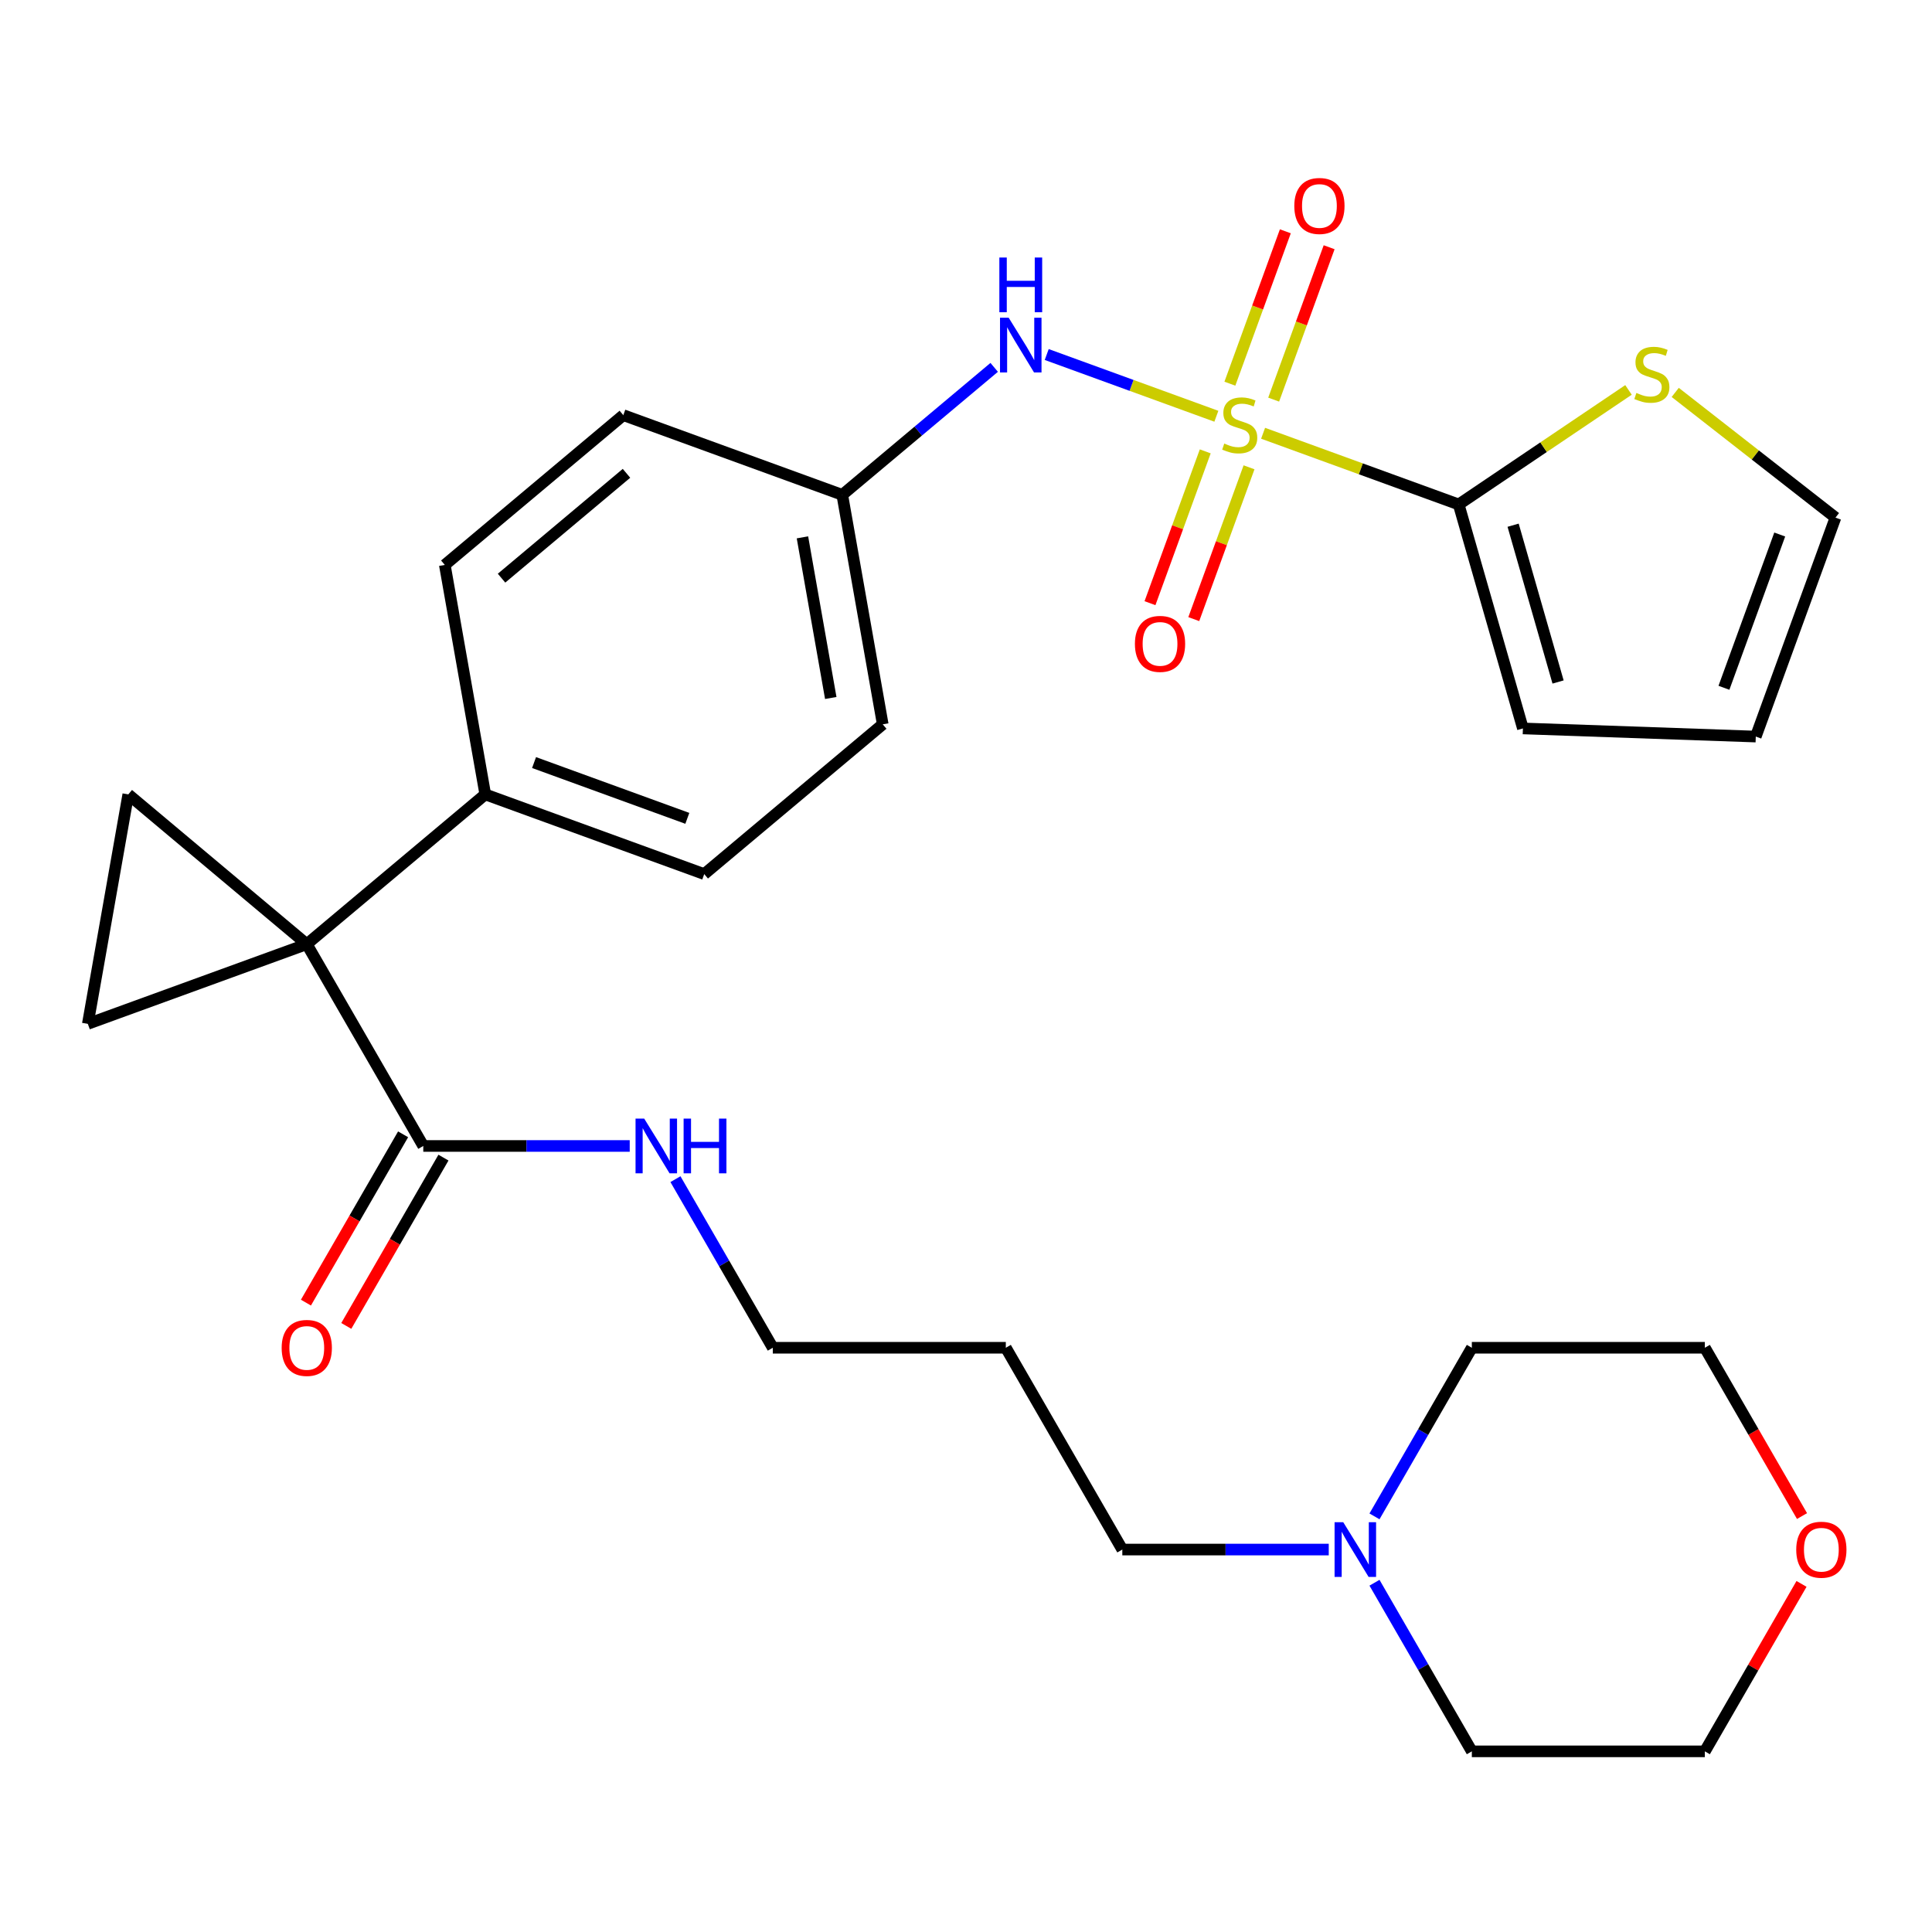 <?xml version='1.0' encoding='iso-8859-1'?>
<svg version='1.1' baseProfile='full'
              xmlns='http://www.w3.org/2000/svg'
                      xmlns:rdkit='http://www.rdkit.org/xml'
                      xmlns:xlink='http://www.w3.org/1999/xlink'
                  xml:space='preserve'
width='1000px' height='1000px' viewBox='0 0 1000 1000'>
<!-- END OF HEADER -->
<rect style='opacity:1.0;fill:#FFFFFF;stroke:none' width='1000' height='1000' x='0' y='0'> </rect>
<path class='bond-1' d='M 653.774,224.258 L 704.393,242.681' style='fill:none;fill-rule:evenodd;stroke:#CCCC00;stroke-width:6px;stroke-linecap:butt;stroke-linejoin:miter;stroke-opacity:1' />
<path class='bond-1' d='M 704.393,242.681 L 755.012,261.105' style='fill:none;fill-rule:evenodd;stroke:#000000;stroke-width:6px;stroke-linecap:butt;stroke-linejoin:miter;stroke-opacity:1' />
<path class='bond-4' d='M 629.584,215.453 L 585.682,199.474' style='fill:none;fill-rule:evenodd;stroke:#CCCC00;stroke-width:6px;stroke-linecap:butt;stroke-linejoin:miter;stroke-opacity:1' />
<path class='bond-4' d='M 585.682,199.474 L 541.78,183.495' style='fill:none;fill-rule:evenodd;stroke:#0000FF;stroke-width:6px;stroke-linecap:butt;stroke-linejoin:miter;stroke-opacity:1' />
<path class='bond-7' d='M 623.833,233.626 L 609.532,272.915' style='fill:none;fill-rule:evenodd;stroke:#CCCC00;stroke-width:6px;stroke-linecap:butt;stroke-linejoin:miter;stroke-opacity:1' />
<path class='bond-7' d='M 609.532,272.915 L 595.232,312.204' style='fill:none;fill-rule:evenodd;stroke:#FF0000;stroke-width:6px;stroke-linecap:butt;stroke-linejoin:miter;stroke-opacity:1' />
<path class='bond-7' d='M 646.499,241.876 L 632.199,281.165' style='fill:none;fill-rule:evenodd;stroke:#CCCC00;stroke-width:6px;stroke-linecap:butt;stroke-linejoin:miter;stroke-opacity:1' />
<path class='bond-7' d='M 632.199,281.165 L 617.899,320.454' style='fill:none;fill-rule:evenodd;stroke:#FF0000;stroke-width:6px;stroke-linecap:butt;stroke-linejoin:miter;stroke-opacity:1' />
<path class='bond-8' d='M 659.249,206.845 L 673.604,167.406' style='fill:none;fill-rule:evenodd;stroke:#CCCC00;stroke-width:6px;stroke-linecap:butt;stroke-linejoin:miter;stroke-opacity:1' />
<path class='bond-8' d='M 673.604,167.406 L 687.959,127.967' style='fill:none;fill-rule:evenodd;stroke:#FF0000;stroke-width:6px;stroke-linecap:butt;stroke-linejoin:miter;stroke-opacity:1' />
<path class='bond-8' d='M 636.583,198.595 L 650.937,159.156' style='fill:none;fill-rule:evenodd;stroke:#CCCC00;stroke-width:6px;stroke-linecap:butt;stroke-linejoin:miter;stroke-opacity:1' />
<path class='bond-8' d='M 650.937,159.156 L 665.292,119.717' style='fill:none;fill-rule:evenodd;stroke:#FF0000;stroke-width:6px;stroke-linecap:butt;stroke-linejoin:miter;stroke-opacity:1' />
<path class='bond-0' d='M 158.787,488.702 L 251.177,411.178' style='fill:none;fill-rule:evenodd;stroke:#000000;stroke-width:6px;stroke-linecap:butt;stroke-linejoin:miter;stroke-opacity:1' />
<path class='bond-2' d='M 158.787,488.702 L 66.398,411.178' style='fill:none;fill-rule:evenodd;stroke:#000000;stroke-width:6px;stroke-linecap:butt;stroke-linejoin:miter;stroke-opacity:1' />
<path class='bond-3' d='M 158.787,488.702 L 45.455,529.952' style='fill:none;fill-rule:evenodd;stroke:#000000;stroke-width:6px;stroke-linecap:butt;stroke-linejoin:miter;stroke-opacity:1' />
<path class='bond-5' d='M 158.787,488.702 L 219.09,593.151' style='fill:none;fill-rule:evenodd;stroke:#000000;stroke-width:6px;stroke-linecap:butt;stroke-linejoin:miter;stroke-opacity:1' />
<path class='bond-6' d='M 755.012,261.105 L 798.958,231.463' style='fill:none;fill-rule:evenodd;stroke:#000000;stroke-width:6px;stroke-linecap:butt;stroke-linejoin:miter;stroke-opacity:1' />
<path class='bond-6' d='M 798.958,231.463 L 842.904,201.821' style='fill:none;fill-rule:evenodd;stroke:#CCCC00;stroke-width:6px;stroke-linecap:butt;stroke-linejoin:miter;stroke-opacity:1' />
<path class='bond-11' d='M 755.012,261.105 L 788.256,377.039' style='fill:none;fill-rule:evenodd;stroke:#000000;stroke-width:6px;stroke-linecap:butt;stroke-linejoin:miter;stroke-opacity:1' />
<path class='bond-11' d='M 783.185,271.847 L 806.456,353' style='fill:none;fill-rule:evenodd;stroke:#000000;stroke-width:6px;stroke-linecap:butt;stroke-linejoin:miter;stroke-opacity:1' />
<path class='bond-31' d='M 66.398,411.178 L 45.455,529.952' style='fill:none;fill-rule:evenodd;stroke:#000000;stroke-width:6px;stroke-linecap:butt;stroke-linejoin:miter;stroke-opacity:1' />
<path class='bond-17' d='M 514.591,190.148 L 475.274,223.139' style='fill:none;fill-rule:evenodd;stroke:#0000FF;stroke-width:6px;stroke-linecap:butt;stroke-linejoin:miter;stroke-opacity:1' />
<path class='bond-17' d='M 475.274,223.139 L 435.957,256.13' style='fill:none;fill-rule:evenodd;stroke:#000000;stroke-width:6px;stroke-linecap:butt;stroke-linejoin:miter;stroke-opacity:1' />
<path class='bond-13' d='M 208.646,587.12 L 183.498,630.677' style='fill:none;fill-rule:evenodd;stroke:#000000;stroke-width:6px;stroke-linecap:butt;stroke-linejoin:miter;stroke-opacity:1' />
<path class='bond-13' d='M 183.498,630.677 L 158.351,674.233' style='fill:none;fill-rule:evenodd;stroke:#FF0000;stroke-width:6px;stroke-linecap:butt;stroke-linejoin:miter;stroke-opacity:1' />
<path class='bond-13' d='M 229.535,599.181 L 204.388,642.737' style='fill:none;fill-rule:evenodd;stroke:#000000;stroke-width:6px;stroke-linecap:butt;stroke-linejoin:miter;stroke-opacity:1' />
<path class='bond-13' d='M 204.388,642.737 L 179.241,686.294' style='fill:none;fill-rule:evenodd;stroke:#FF0000;stroke-width:6px;stroke-linecap:butt;stroke-linejoin:miter;stroke-opacity:1' />
<path class='bond-15' d='M 219.09,593.151 L 272.516,593.151' style='fill:none;fill-rule:evenodd;stroke:#000000;stroke-width:6px;stroke-linecap:butt;stroke-linejoin:miter;stroke-opacity:1' />
<path class='bond-15' d='M 272.516,593.151 L 325.942,593.151' style='fill:none;fill-rule:evenodd;stroke:#0000FF;stroke-width:6px;stroke-linecap:butt;stroke-linejoin:miter;stroke-opacity:1' />
<path class='bond-12' d='M 867.094,203.113 L 908.566,235.514' style='fill:none;fill-rule:evenodd;stroke:#CCCC00;stroke-width:6px;stroke-linecap:butt;stroke-linejoin:miter;stroke-opacity:1' />
<path class='bond-12' d='M 908.566,235.514 L 950.038,267.916' style='fill:none;fill-rule:evenodd;stroke:#000000;stroke-width:6px;stroke-linecap:butt;stroke-linejoin:miter;stroke-opacity:1' />
<path class='bond-9' d='M 251.177,411.178 L 364.51,452.428' style='fill:none;fill-rule:evenodd;stroke:#000000;stroke-width:6px;stroke-linecap:butt;stroke-linejoin:miter;stroke-opacity:1' />
<path class='bond-9' d='M 276.427,394.699 L 355.76,423.574' style='fill:none;fill-rule:evenodd;stroke:#000000;stroke-width:6px;stroke-linecap:butt;stroke-linejoin:miter;stroke-opacity:1' />
<path class='bond-30' d='M 251.177,411.178 L 230.234,292.404' style='fill:none;fill-rule:evenodd;stroke:#000000;stroke-width:6px;stroke-linecap:butt;stroke-linejoin:miter;stroke-opacity:1' />
<path class='bond-10' d='M 687.76,802.047 L 634.335,802.047' style='fill:none;fill-rule:evenodd;stroke:#0000FF;stroke-width:6px;stroke-linecap:butt;stroke-linejoin:miter;stroke-opacity:1' />
<path class='bond-10' d='M 634.335,802.047 L 580.909,802.047' style='fill:none;fill-rule:evenodd;stroke:#000000;stroke-width:6px;stroke-linecap:butt;stroke-linejoin:miter;stroke-opacity:1' />
<path class='bond-24' d='M 711.432,784.872 L 736.625,741.235' style='fill:none;fill-rule:evenodd;stroke:#0000FF;stroke-width:6px;stroke-linecap:butt;stroke-linejoin:miter;stroke-opacity:1' />
<path class='bond-24' d='M 736.625,741.235 L 761.819,697.599' style='fill:none;fill-rule:evenodd;stroke:#000000;stroke-width:6px;stroke-linecap:butt;stroke-linejoin:miter;stroke-opacity:1' />
<path class='bond-25' d='M 711.432,819.222 L 736.625,862.858' style='fill:none;fill-rule:evenodd;stroke:#0000FF;stroke-width:6px;stroke-linecap:butt;stroke-linejoin:miter;stroke-opacity:1' />
<path class='bond-25' d='M 736.625,862.858 L 761.819,906.495' style='fill:none;fill-rule:evenodd;stroke:#000000;stroke-width:6px;stroke-linecap:butt;stroke-linejoin:miter;stroke-opacity:1' />
<path class='bond-14' d='M 788.256,377.039 L 908.788,381.248' style='fill:none;fill-rule:evenodd;stroke:#000000;stroke-width:6px;stroke-linecap:butt;stroke-linejoin:miter;stroke-opacity:1' />
<path class='bond-29' d='M 950.038,267.916 L 908.788,381.248' style='fill:none;fill-rule:evenodd;stroke:#000000;stroke-width:6px;stroke-linecap:butt;stroke-linejoin:miter;stroke-opacity:1' />
<path class='bond-29' d='M 921.184,276.666 L 892.309,355.999' style='fill:none;fill-rule:evenodd;stroke:#000000;stroke-width:6px;stroke-linecap:butt;stroke-linejoin:miter;stroke-opacity:1' />
<path class='bond-26' d='M 349.613,610.326 L 374.806,653.962' style='fill:none;fill-rule:evenodd;stroke:#0000FF;stroke-width:6px;stroke-linecap:butt;stroke-linejoin:miter;stroke-opacity:1' />
<path class='bond-26' d='M 374.806,653.962 L 400,697.599' style='fill:none;fill-rule:evenodd;stroke:#000000;stroke-width:6px;stroke-linecap:butt;stroke-linejoin:miter;stroke-opacity:1' />
<path class='bond-16' d='M 932.466,819.822 L 907.445,863.158' style='fill:none;fill-rule:evenodd;stroke:#FF0000;stroke-width:6px;stroke-linecap:butt;stroke-linejoin:miter;stroke-opacity:1' />
<path class='bond-16' d='M 907.445,863.158 L 882.425,906.495' style='fill:none;fill-rule:evenodd;stroke:#000000;stroke-width:6px;stroke-linecap:butt;stroke-linejoin:miter;stroke-opacity:1' />
<path class='bond-32' d='M 932.72,784.712 L 907.572,741.155' style='fill:none;fill-rule:evenodd;stroke:#FF0000;stroke-width:6px;stroke-linecap:butt;stroke-linejoin:miter;stroke-opacity:1' />
<path class='bond-32' d='M 907.572,741.155 L 882.425,697.599' style='fill:none;fill-rule:evenodd;stroke:#000000;stroke-width:6px;stroke-linecap:butt;stroke-linejoin:miter;stroke-opacity:1' />
<path class='bond-20' d='M 435.957,256.13 L 322.624,214.88' style='fill:none;fill-rule:evenodd;stroke:#000000;stroke-width:6px;stroke-linecap:butt;stroke-linejoin:miter;stroke-opacity:1' />
<path class='bond-21' d='M 435.957,256.13 L 456.9,374.904' style='fill:none;fill-rule:evenodd;stroke:#000000;stroke-width:6px;stroke-linecap:butt;stroke-linejoin:miter;stroke-opacity:1' />
<path class='bond-21' d='M 415.343,278.135 L 430.003,361.276' style='fill:none;fill-rule:evenodd;stroke:#000000;stroke-width:6px;stroke-linecap:butt;stroke-linejoin:miter;stroke-opacity:1' />
<path class='bond-18' d='M 364.51,452.428 L 456.9,374.904' style='fill:none;fill-rule:evenodd;stroke:#000000;stroke-width:6px;stroke-linecap:butt;stroke-linejoin:miter;stroke-opacity:1' />
<path class='bond-19' d='M 230.234,292.404 L 322.624,214.88' style='fill:none;fill-rule:evenodd;stroke:#000000;stroke-width:6px;stroke-linecap:butt;stroke-linejoin:miter;stroke-opacity:1' />
<path class='bond-19' d='M 259.597,299.254 L 324.27,244.987' style='fill:none;fill-rule:evenodd;stroke:#000000;stroke-width:6px;stroke-linecap:butt;stroke-linejoin:miter;stroke-opacity:1' />
<path class='bond-22' d='M 580.909,802.047 L 520.606,697.599' style='fill:none;fill-rule:evenodd;stroke:#000000;stroke-width:6px;stroke-linecap:butt;stroke-linejoin:miter;stroke-opacity:1' />
<path class='bond-23' d='M 520.606,697.599 L 400,697.599' style='fill:none;fill-rule:evenodd;stroke:#000000;stroke-width:6px;stroke-linecap:butt;stroke-linejoin:miter;stroke-opacity:1' />
<path class='bond-28' d='M 761.819,697.599 L 882.425,697.599' style='fill:none;fill-rule:evenodd;stroke:#000000;stroke-width:6px;stroke-linecap:butt;stroke-linejoin:miter;stroke-opacity:1' />
<path class='bond-27' d='M 761.819,906.495 L 882.425,906.495' style='fill:none;fill-rule:evenodd;stroke:#000000;stroke-width:6px;stroke-linecap:butt;stroke-linejoin:miter;stroke-opacity:1' />
<path  class='atom-0' d='M 633.679 229.575
Q 633.999 229.695, 635.319 230.255
Q 636.639 230.815, 638.079 231.175
Q 639.559 231.495, 640.999 231.495
Q 643.679 231.495, 645.239 230.215
Q 646.799 228.895, 646.799 226.615
Q 646.799 225.055, 645.999 224.095
Q 645.239 223.135, 644.039 222.615
Q 642.839 222.095, 640.839 221.495
Q 638.319 220.735, 636.799 220.015
Q 635.319 219.295, 634.239 217.775
Q 633.199 216.255, 633.199 213.695
Q 633.199 210.135, 635.599 207.935
Q 638.039 205.735, 642.839 205.735
Q 646.119 205.735, 649.839 207.295
L 648.919 210.375
Q 645.519 208.975, 642.959 208.975
Q 640.199 208.975, 638.679 210.135
Q 637.159 211.255, 637.199 213.215
Q 637.199 214.735, 637.959 215.655
Q 638.759 216.575, 639.879 217.095
Q 641.039 217.615, 642.959 218.215
Q 645.519 219.015, 647.039 219.815
Q 648.559 220.615, 649.639 222.255
Q 650.759 223.855, 650.759 226.615
Q 650.759 230.535, 648.119 232.655
Q 645.519 234.735, 641.159 234.735
Q 638.639 234.735, 636.719 234.175
Q 634.839 233.655, 632.599 232.735
L 633.679 229.575
' fill='#CCCC00'/>
<path  class='atom-5' d='M 522.086 164.446
L 531.366 179.446
Q 532.286 180.926, 533.766 183.606
Q 535.246 186.286, 535.326 186.446
L 535.326 164.446
L 539.086 164.446
L 539.086 192.766
L 535.206 192.766
L 525.246 176.366
Q 524.086 174.446, 522.846 172.246
Q 521.646 170.046, 521.286 169.366
L 521.286 192.766
L 517.606 192.766
L 517.606 164.446
L 522.086 164.446
' fill='#0000FF'/>
<path  class='atom-5' d='M 517.266 133.294
L 521.106 133.294
L 521.106 145.334
L 535.586 145.334
L 535.586 133.294
L 539.426 133.294
L 539.426 161.614
L 535.586 161.614
L 535.586 148.534
L 521.106 148.534
L 521.106 161.614
L 517.266 161.614
L 517.266 133.294
' fill='#0000FF'/>
<path  class='atom-7' d='M 846.999 203.383
Q 847.319 203.503, 848.639 204.063
Q 849.959 204.623, 851.399 204.983
Q 852.879 205.303, 854.319 205.303
Q 856.999 205.303, 858.559 204.023
Q 860.119 202.703, 860.119 200.423
Q 860.119 198.863, 859.319 197.903
Q 858.559 196.943, 857.359 196.423
Q 856.159 195.903, 854.159 195.303
Q 851.639 194.543, 850.119 193.823
Q 848.639 193.103, 847.559 191.583
Q 846.519 190.063, 846.519 187.503
Q 846.519 183.943, 848.919 181.743
Q 851.359 179.543, 856.159 179.543
Q 859.439 179.543, 863.159 181.103
L 862.239 184.183
Q 858.839 182.783, 856.279 182.783
Q 853.519 182.783, 851.999 183.943
Q 850.479 185.063, 850.519 187.023
Q 850.519 188.543, 851.279 189.463
Q 852.079 190.383, 853.199 190.903
Q 854.359 191.423, 856.279 192.023
Q 858.839 192.823, 860.359 193.623
Q 861.879 194.423, 862.959 196.063
Q 864.079 197.663, 864.079 200.423
Q 864.079 204.343, 861.439 206.463
Q 858.839 208.543, 854.479 208.543
Q 851.959 208.543, 850.039 207.983
Q 848.159 207.463, 845.919 206.543
L 846.999 203.383
' fill='#CCCC00'/>
<path  class='atom-8' d='M 587.429 333.268
Q 587.429 326.468, 590.789 322.668
Q 594.149 318.868, 600.429 318.868
Q 606.709 318.868, 610.069 322.668
Q 613.429 326.468, 613.429 333.268
Q 613.429 340.148, 610.029 344.068
Q 606.629 347.948, 600.429 347.948
Q 594.189 347.948, 590.789 344.068
Q 587.429 340.188, 587.429 333.268
M 600.429 344.748
Q 604.749 344.748, 607.069 341.868
Q 609.429 338.948, 609.429 333.268
Q 609.429 327.708, 607.069 324.908
Q 604.749 322.068, 600.429 322.068
Q 596.109 322.068, 593.749 324.868
Q 591.429 327.668, 591.429 333.268
Q 591.429 338.988, 593.749 341.868
Q 596.109 344.748, 600.429 344.748
' fill='#FF0000'/>
<path  class='atom-9' d='M 669.929 106.603
Q 669.929 99.803, 673.289 96.003
Q 676.649 92.203, 682.929 92.203
Q 689.209 92.203, 692.569 96.003
Q 695.929 99.803, 695.929 106.603
Q 695.929 113.483, 692.529 117.403
Q 689.129 121.283, 682.929 121.283
Q 676.689 121.283, 673.289 117.403
Q 669.929 113.523, 669.929 106.603
M 682.929 118.083
Q 687.249 118.083, 689.569 115.203
Q 691.929 112.283, 691.929 106.603
Q 691.929 101.043, 689.569 98.243
Q 687.249 95.403, 682.929 95.403
Q 678.609 95.403, 676.249 98.203
Q 673.929 101.003, 673.929 106.603
Q 673.929 112.323, 676.249 115.203
Q 678.609 118.083, 682.929 118.083
' fill='#FF0000'/>
<path  class='atom-11' d='M 695.256 787.887
L 704.536 802.887
Q 705.456 804.367, 706.936 807.047
Q 708.416 809.727, 708.496 809.887
L 708.496 787.887
L 712.256 787.887
L 712.256 816.207
L 708.376 816.207
L 698.416 799.807
Q 697.256 797.887, 696.016 795.687
Q 694.816 793.487, 694.456 792.807
L 694.456 816.207
L 690.776 816.207
L 690.776 787.887
L 695.256 787.887
' fill='#0000FF'/>
<path  class='atom-14' d='M 145.787 697.679
Q 145.787 690.879, 149.147 687.079
Q 152.507 683.279, 158.787 683.279
Q 165.067 683.279, 168.427 687.079
Q 171.787 690.879, 171.787 697.679
Q 171.787 704.559, 168.387 708.479
Q 164.987 712.359, 158.787 712.359
Q 152.547 712.359, 149.147 708.479
Q 145.787 704.599, 145.787 697.679
M 158.787 709.159
Q 163.107 709.159, 165.427 706.279
Q 167.787 703.359, 167.787 697.679
Q 167.787 692.119, 165.427 689.319
Q 163.107 686.479, 158.787 686.479
Q 154.467 686.479, 152.107 689.279
Q 149.787 692.079, 149.787 697.679
Q 149.787 703.399, 152.107 706.279
Q 154.467 709.159, 158.787 709.159
' fill='#FF0000'/>
<path  class='atom-16' d='M 333.437 578.991
L 342.717 593.991
Q 343.637 595.471, 345.117 598.151
Q 346.597 600.831, 346.677 600.991
L 346.677 578.991
L 350.437 578.991
L 350.437 607.311
L 346.557 607.311
L 336.597 590.911
Q 335.437 588.991, 334.197 586.791
Q 332.997 584.591, 332.637 583.911
L 332.637 607.311
L 328.957 607.311
L 328.957 578.991
L 333.437 578.991
' fill='#0000FF'/>
<path  class='atom-16' d='M 353.837 578.991
L 357.677 578.991
L 357.677 591.031
L 372.157 591.031
L 372.157 578.991
L 375.997 578.991
L 375.997 607.311
L 372.157 607.311
L 372.157 594.231
L 357.677 594.231
L 357.677 607.311
L 353.837 607.311
L 353.837 578.991
' fill='#0000FF'/>
<path  class='atom-17' d='M 929.728 802.127
Q 929.728 795.327, 933.088 791.527
Q 936.448 787.727, 942.728 787.727
Q 949.008 787.727, 952.368 791.527
Q 955.728 795.327, 955.728 802.127
Q 955.728 809.007, 952.328 812.927
Q 948.928 816.807, 942.728 816.807
Q 936.488 816.807, 933.088 812.927
Q 929.728 809.047, 929.728 802.127
M 942.728 813.607
Q 947.048 813.607, 949.368 810.727
Q 951.728 807.807, 951.728 802.127
Q 951.728 796.567, 949.368 793.767
Q 947.048 790.927, 942.728 790.927
Q 938.408 790.927, 936.048 793.727
Q 933.728 796.527, 933.728 802.127
Q 933.728 807.847, 936.048 810.727
Q 938.408 813.607, 942.728 813.607
' fill='#FF0000'/>
</svg>
